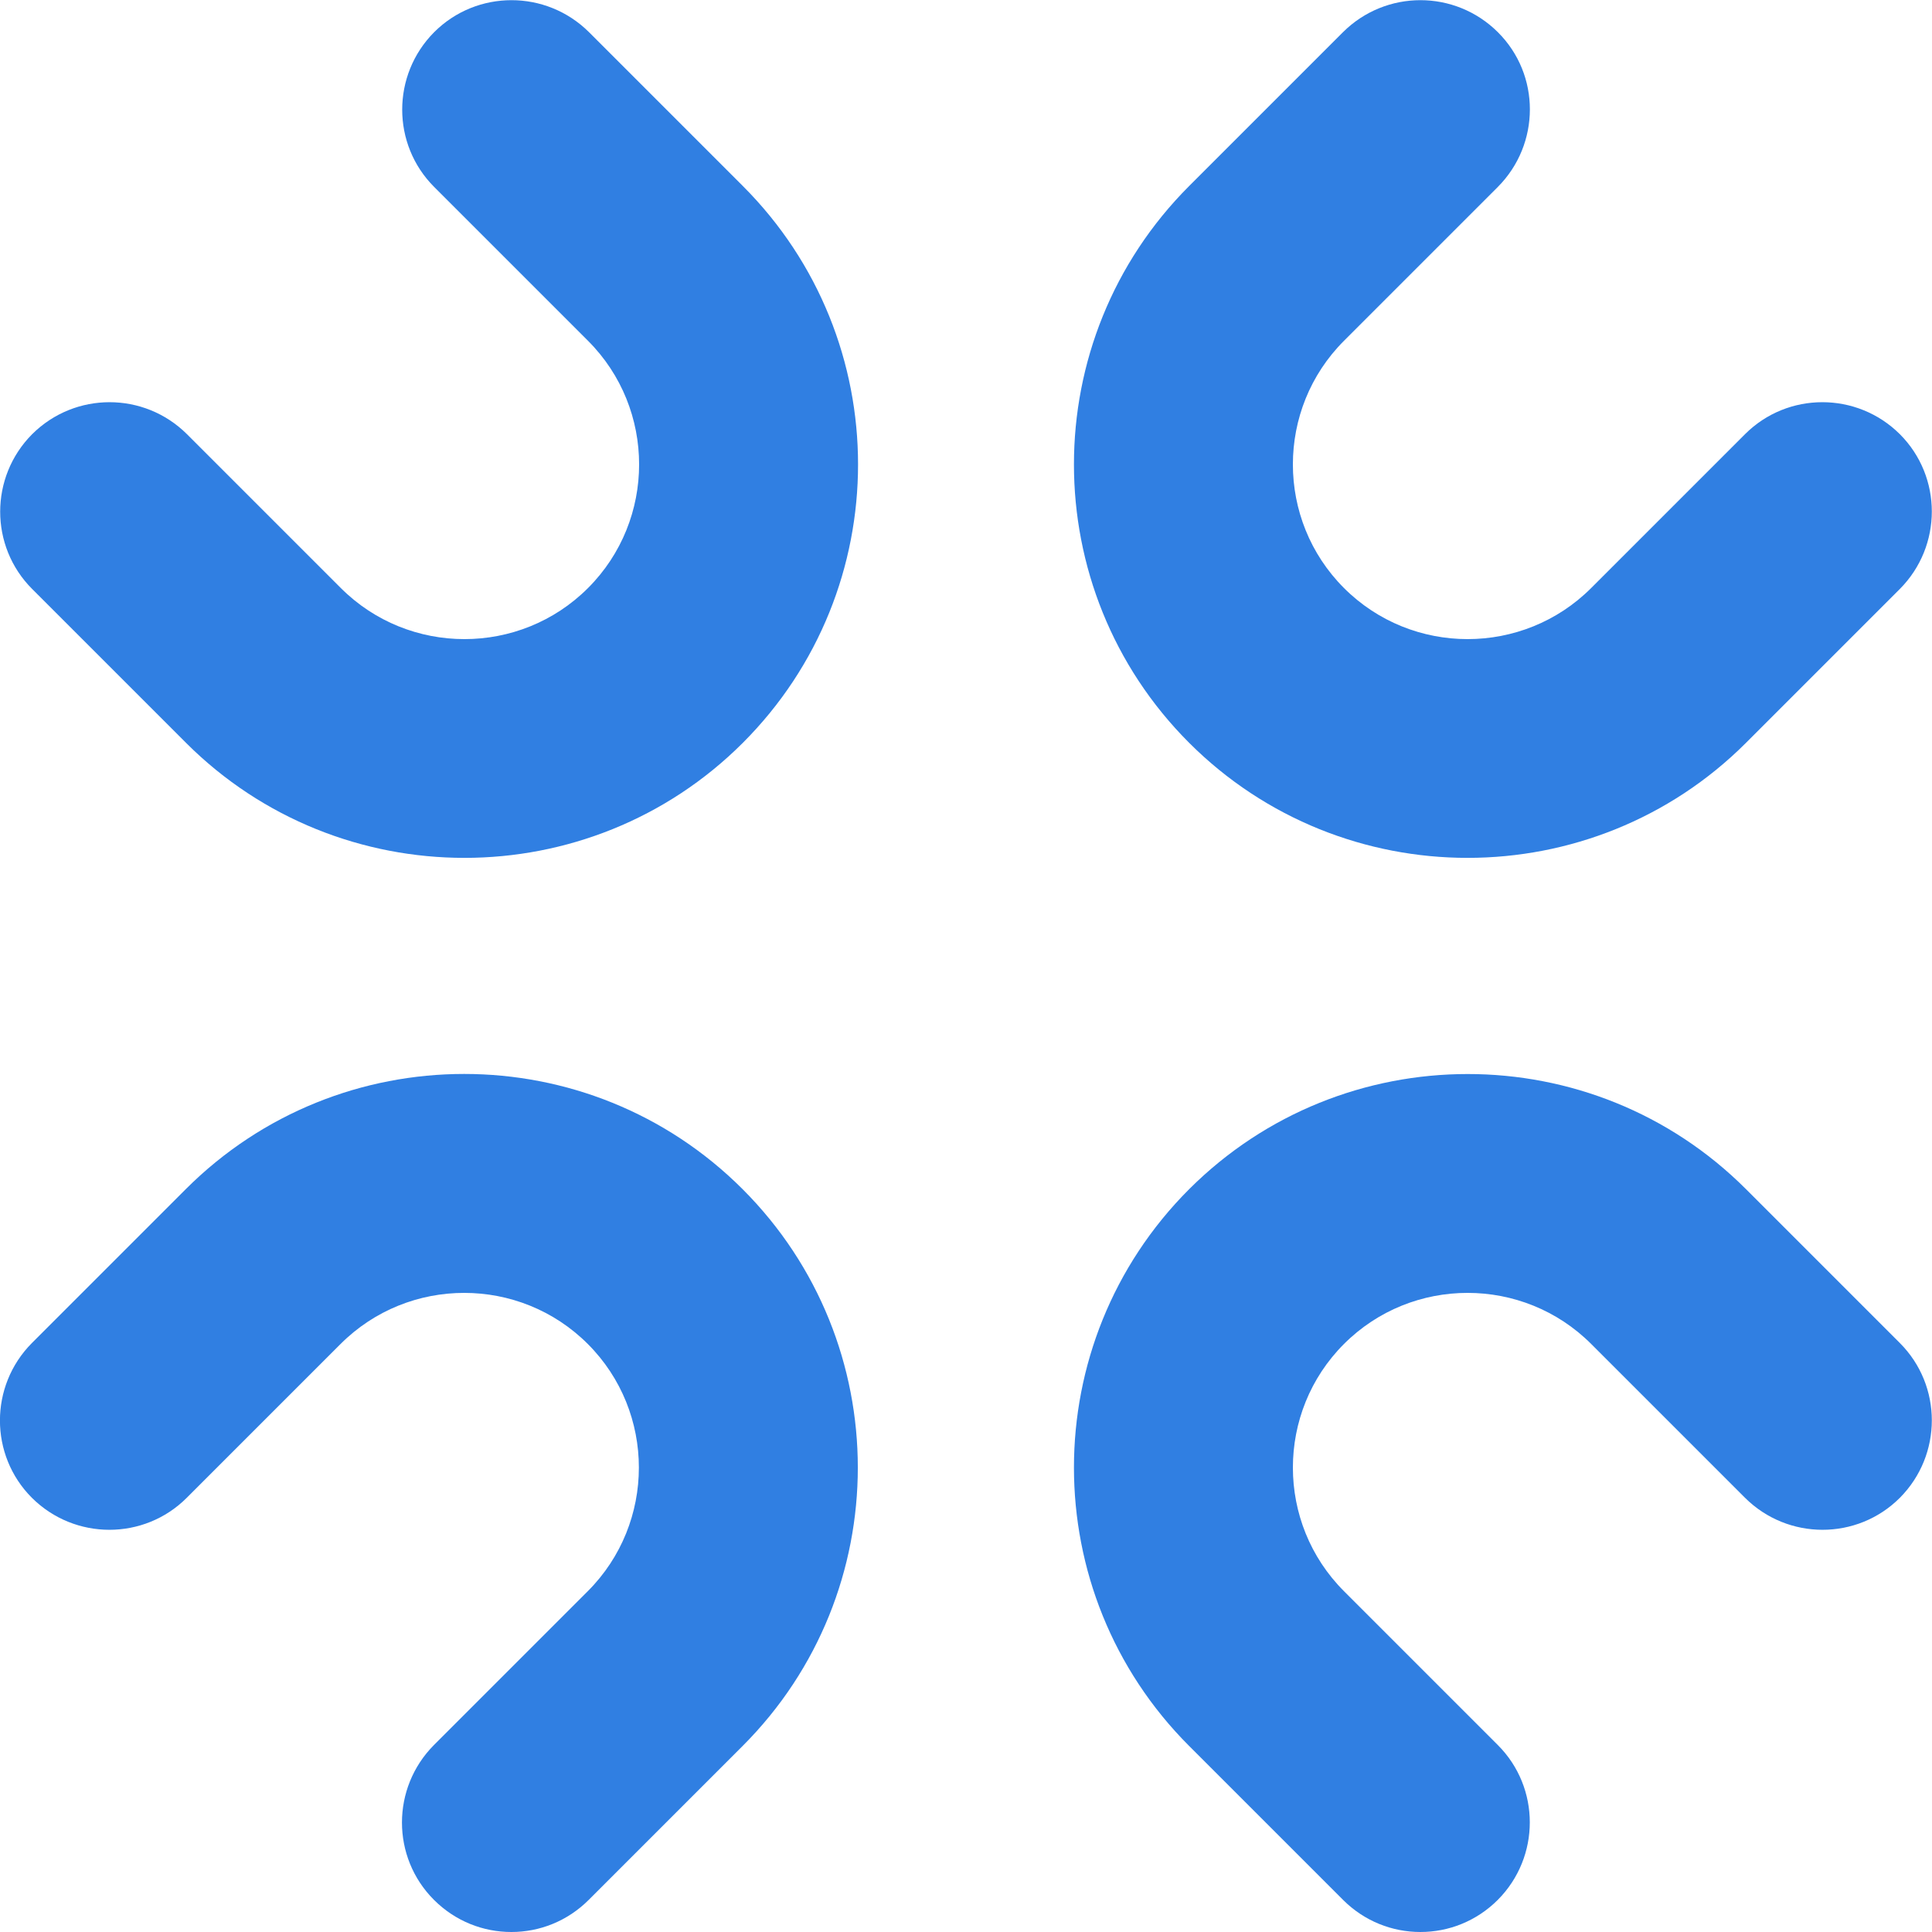 <?xml version="1.0" encoding="UTF-8"?><svg id="a" xmlns="http://www.w3.org/2000/svg" width="81.12" height="81.12" viewBox="0 0 81.12 81.12"><path d="m61.62,36.02c-4.23,0-8.47-1.61-11.69-4.83-6.45-6.45-6.45-16.93,0-23.38l6.46-6.46c1.8-1.79,4.7-1.79,6.5,0s1.79,4.7,0,6.5l-6.46,6.46c-2.86,2.86-2.86,7.52,0,10.38,2.86,2.86,7.52,2.86,10.38,0l6.46-6.46c1.79-1.79,4.7-1.79,6.5,0,1.79,1.79,1.79,4.7,0,6.5l-6.46,6.46c-3.22,3.22-7.46,4.83-11.69,4.83Z" fill="#307fe2"/><path d="m21.47,81.12c-1.18,0-2.35-.45-3.25-1.35-1.79-1.79-1.79-4.7,0-6.5l6.46-6.46c2.86-2.86,2.86-7.52,0-10.38s-7.52-2.86-10.38,0l-6.46,6.46c-1.79,1.79-4.7,1.79-6.5,0-1.79-1.79-1.79-4.7,0-6.5l6.46-6.46c6.45-6.45,16.93-6.45,23.38,0s6.45,16.93,0,23.38l-6.46,6.46c-.9.9-2.07,1.35-3.25,1.35Z" fill="#307fe2"/><path d="m19.5,36.02c-4.23,0-8.47-1.61-11.69-4.83l-6.46-6.46c-1.79-1.79-1.79-4.7,0-6.5,1.8-1.79,4.7-1.79,6.5,0l6.46,6.46c2.86,2.86,7.52,2.86,10.38,0,2.86-2.86,2.86-7.52,0-10.38l-6.46-6.46c-1.79-1.79-1.79-4.7,0-6.5,1.79-1.79,4.7-1.79,6.5,0l6.46,6.46c6.45,6.45,6.45,16.93,0,23.38-3.22,3.22-7.46,4.83-11.69,4.83Z" fill="#307fe2"/><path d="m59.64,81.12c-1.18,0-2.35-.45-3.25-1.35l-6.46-6.46c-6.45-6.45-6.45-16.93,0-23.38,6.45-6.44,16.93-6.45,23.38,0l6.46,6.46c1.79,1.79,1.79,4.7,0,6.5-1.79,1.79-4.7,1.79-6.5,0l-6.46-6.46c-2.86-2.86-7.52-2.86-10.38,0s-2.86,7.52,0,10.38l6.46,6.46c1.79,1.79,1.79,4.7,0,6.5-.9.9-2.07,1.35-3.25,1.35Z" fill="#307fe2"/></svg>